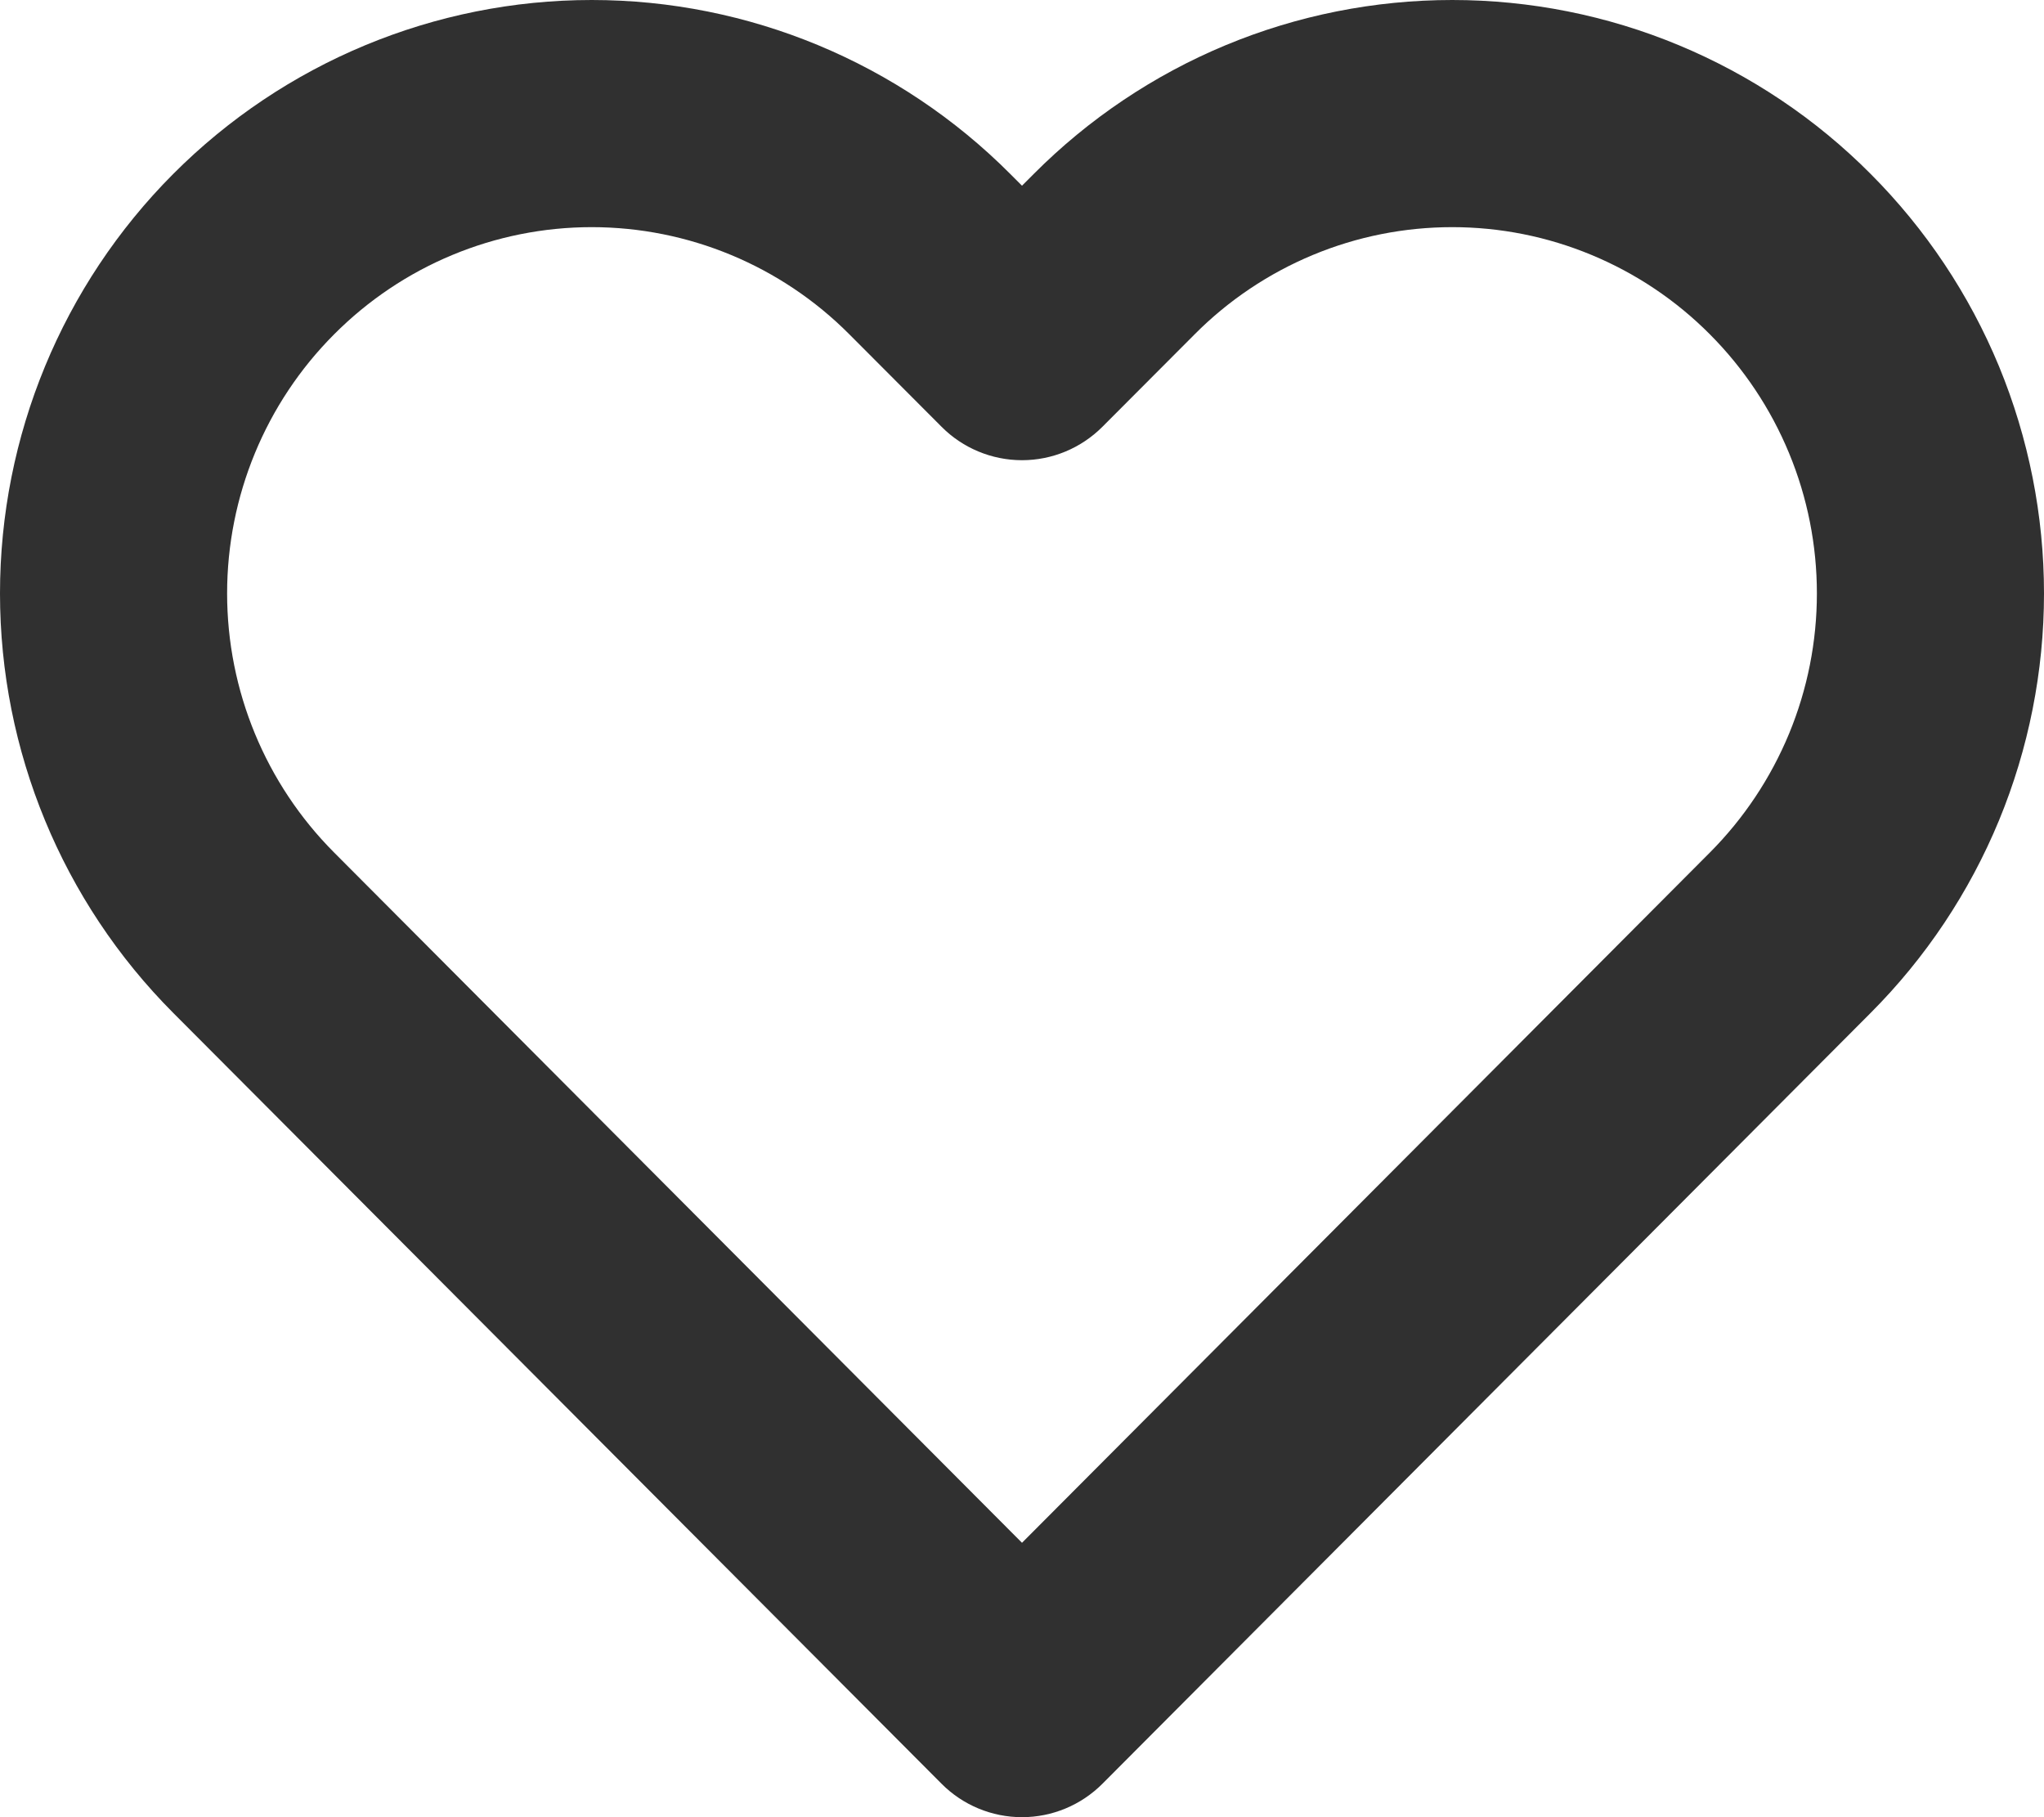 <svg width="18" height="16" viewBox="0 0 18 16" fill="none" xmlns="http://www.w3.org/2000/svg">
<path fill-rule="evenodd" clip-rule="evenodd" d="M10.793 0.398C11.426 0.135 12.104 0 12.789 0C13.473 0 14.152 0.135 14.784 0.398C15.416 0.661 15.991 1.046 16.474 1.532C16.958 2.017 17.342 2.593 17.604 3.226C17.865 3.86 18 4.539 18 5.225C18 5.91 17.865 6.59 17.604 7.223C17.342 7.857 16.958 8.433 16.474 8.918C16.474 8.918 16.474 8.918 16.474 8.918L9.708 15.706C9.52 15.894 9.266 16 9 16C8.734 16 8.479 15.894 8.292 15.706L1.525 8.918C0.548 7.938 0 6.609 0 5.225C0 3.84 0.548 2.512 1.525 1.532C2.502 0.552 3.828 0 5.211 0C6.594 0 7.92 0.552 8.897 1.532L9 1.635L9.103 1.532C9.103 1.532 9.103 1.532 9.103 1.532C9.586 1.047 10.161 0.661 10.793 0.398ZM15.058 2.944C14.76 2.644 14.406 2.407 14.016 2.245C13.627 2.083 13.21 2 12.789 2C12.367 2 11.95 2.083 11.561 2.245C11.172 2.407 10.818 2.644 10.52 2.944L9.708 3.758C9.52 3.946 9.266 4.052 9 4.052C8.734 4.052 8.479 3.946 8.292 3.758L7.48 2.944C6.878 2.339 6.061 2 5.211 2C4.36 2 3.544 2.339 2.942 2.944C2.339 3.548 2 4.369 2 5.225C2 6.081 2.339 6.901 2.942 7.506L9 13.584L15.058 7.506C15.356 7.207 15.593 6.851 15.755 6.46C15.917 6.068 16 5.649 16 5.225C16 4.801 15.917 4.381 15.755 3.99C15.593 3.598 15.356 3.243 15.058 2.944Z" fill="#303030"/>
</svg>
